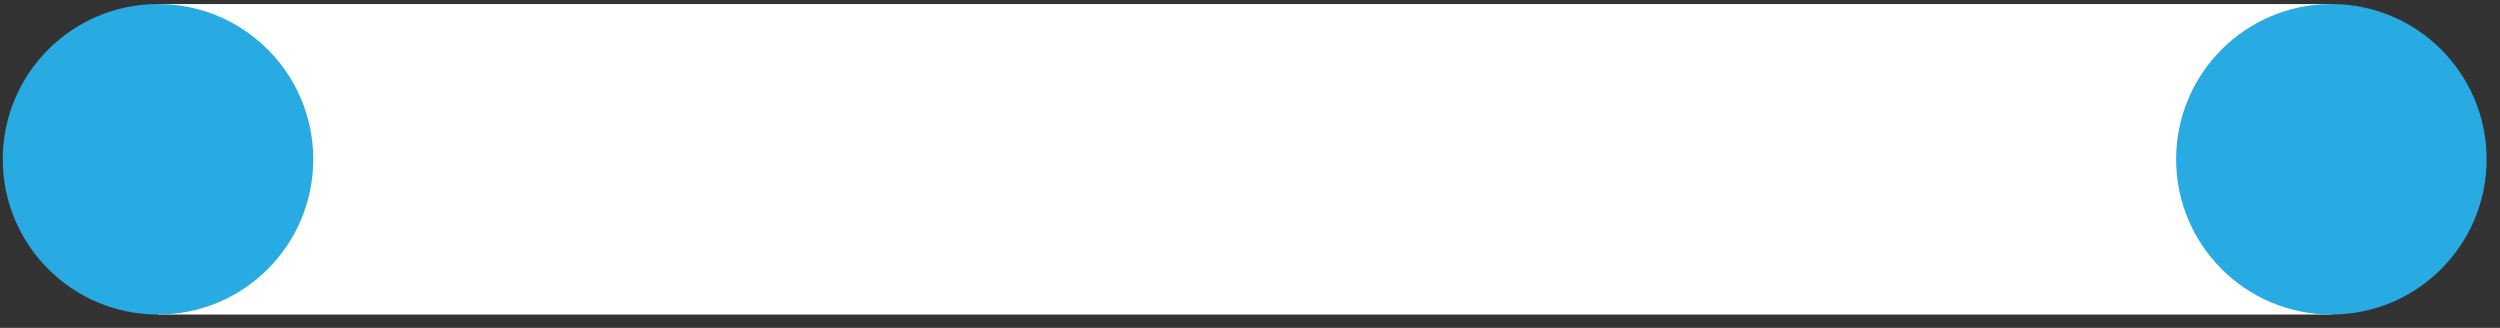 <svg xmlns="http://www.w3.org/2000/svg" xmlns:xlink="http://www.w3.org/1999/xlink" xmlns:serif="http://www.serif.com/" width="100%" height="100%" viewBox="0 0 671 88" xml:space="preserve" style="fill-rule:evenodd;clip-rule:evenodd;stroke-linejoin:round;stroke-miterlimit:2;"><rect x="0" y="0" width="671" height="88" fill="#333333" stroke="none"/><rect id="dots-light-1" x="0.741" y="1.084" width="666.667" height="83.333" style="fill:none;"></rect><clipPath id="_clip1"><rect x="0.741" y="1.084" width="666.667" height="83.333"></rect></clipPath><g clip-path="url(#_clip1)"><rect x="42.408" y="1.084" width="583.333" height="83.333" style="fill:#fff;"></rect><circle cx="42.408" cy="42.751" r="41.667" style="fill:#27abe2;"></circle><circle cx="625.741" cy="42.751" r="41.667" style="fill:#27abe2;"></circle></g></svg>